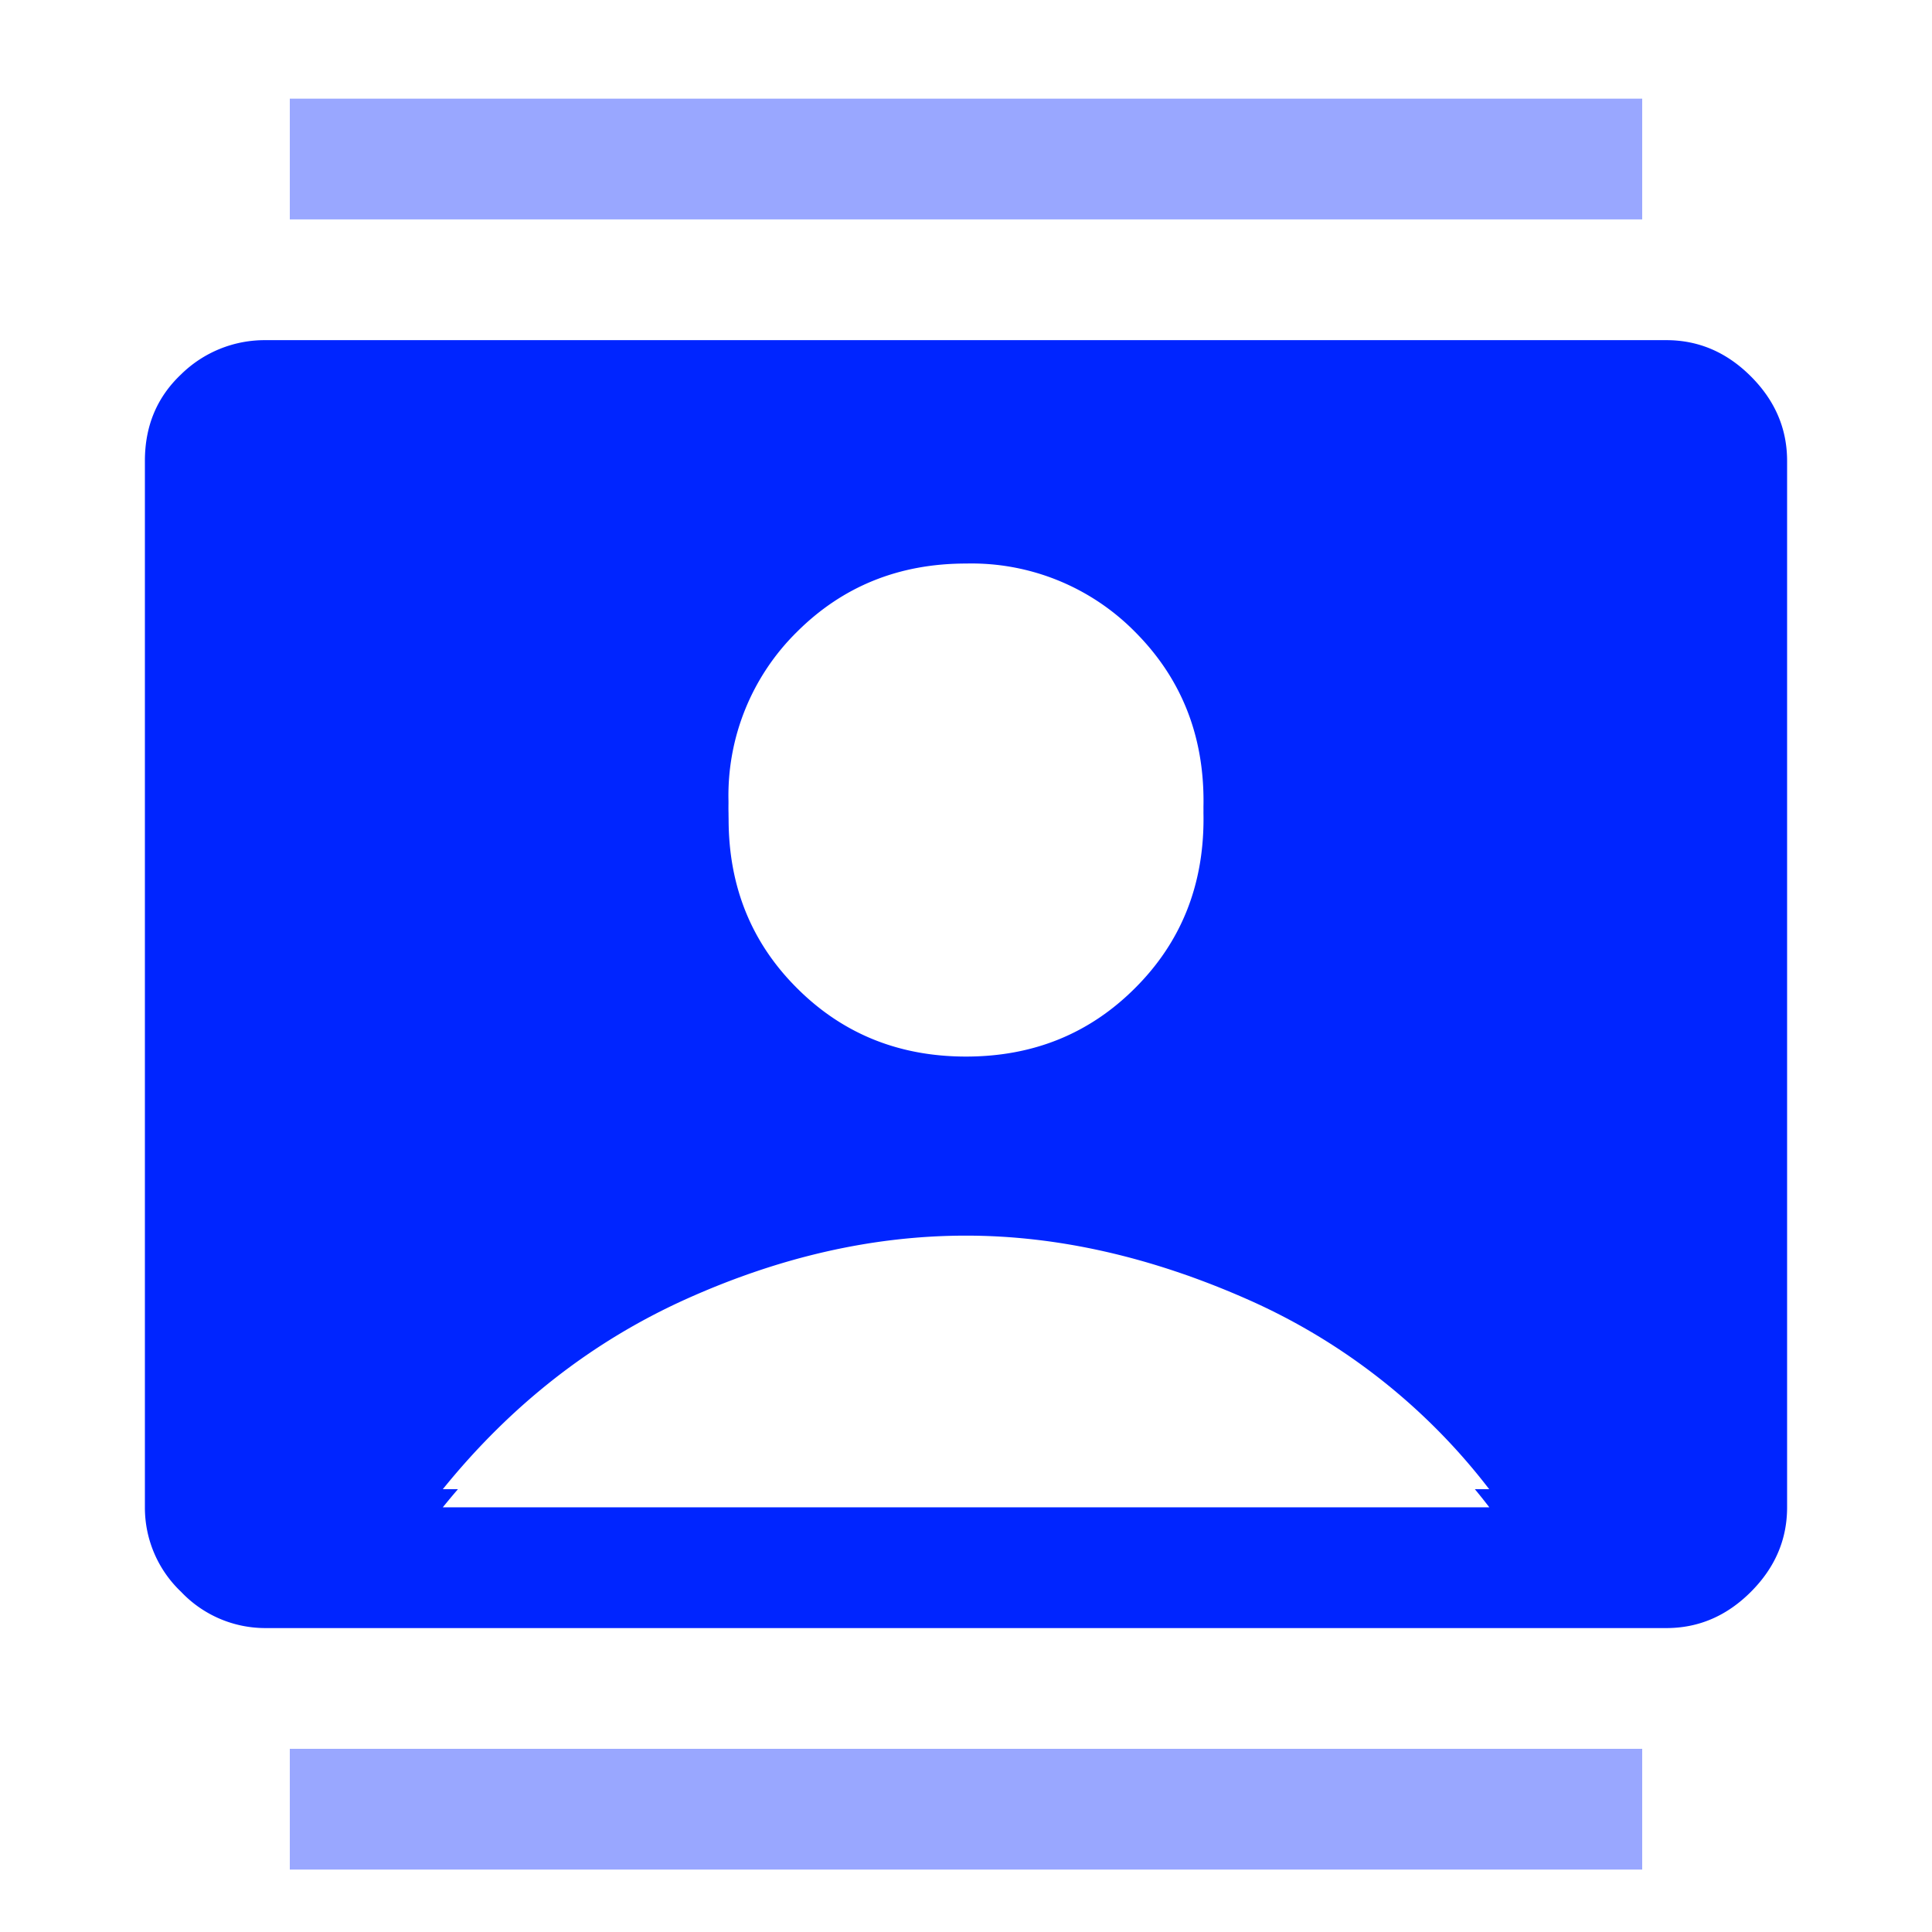 <svg width="16" height="16" fill="none" xmlns="http://www.w3.org/2000/svg"><g filter="url(#a)"><path d="M8 8.6c.556 0 1.022-.189 1.4-.567.378-.377.567-.844.567-1.4 0-.555-.189-1.022-.567-1.4A1.902 1.902 0 0 0 8 4.667c-.555 0-1.022.189-1.4.566a1.902 1.902 0 0 0-.566 1.4c0 .556.188 1.023.566 1.4.378.378.845.567 1.4.567Zm-5.8 4.733a.96.96 0 0 1-.7-.3.96.96 0 0 1-.3-.7V3.667c0-.29.1-.528.3-.717a.987.987 0 0 1 .7-.283h11.6c.267 0 .5.1.7.3.2.2.3.433.3.7v8.666c0 .267-.1.5-.3.7-.2.2-.433.3-.7.3H2.2Zm1.467-1h8.667a5.134 5.134 0 0 0-2.009-1.575c-.794-.35-1.57-.525-2.325-.525-.766 0-1.539.175-2.316.525-.778.35-1.45.875-2.017 1.575Z" fill="#0025FF"/></g><g filter="url(#b)"><path d="M2.4 15.333v-1h11.2v1H2.4Zm0-13.666v-1h11.2v1H2.4Z" fill="#0025FF" fill-opacity=".4"/></g><path d="M8 8.6c.556 0 1.022-.189 1.4-.567.378-.377.567-.844.567-1.4 0-.555-.19-1.022-.567-1.4A1.902 1.902 0 0 0 8 4.667c-.555 0-1.022.189-1.4.566a1.902 1.902 0 0 0-.567 1.4c0 .556.19 1.023.567 1.4.378.378.845.567 1.4.567Zm-4.333 3.733h8.666a5.134 5.134 0 0 0-2.008-1.575c-.794-.35-1.57-.525-2.325-.525-.767 0-1.539.175-2.317.525-.777.35-1.45.875-2.016 1.575Z" fill="#fff"/><defs><filter id="a" x="1.2" y="2.667" width="13.6" height="10.667" filterUnits="userSpaceOnUse" color-interpolation-filters="sRGB"><feFlood flood-opacity="0" result="BackgroundImageFix"/><feBlend in="SourceGraphic" in2="BackgroundImageFix" result="shape"/><feColorMatrix in="SourceAlpha" values="0 0 0 0 0 0 0 0 0 0 0 0 0 0 0 0 0 0 127 0" result="hardAlpha"/><feOffset dy=".15"/><feComposite in2="hardAlpha" operator="arithmetic" k2="-1" k3="1"/><feColorMatrix values="0 0 0 0 1 0 0 0 0 1 0 0 0 0 1 0 0 0 1 0"/><feBlend in2="shape" result="effect1_innerShadow_2455_514"/></filter><filter id="b" x="2.4" y=".667" width="11.2" height="14.667" filterUnits="userSpaceOnUse" color-interpolation-filters="sRGB"><feFlood flood-opacity="0" result="BackgroundImageFix"/><feBlend in="SourceGraphic" in2="BackgroundImageFix" result="shape"/><feColorMatrix in="SourceAlpha" values="0 0 0 0 0 0 0 0 0 0 0 0 0 0 0 0 0 0 127 0" result="hardAlpha"/><feOffset dy=".15"/><feComposite in2="hardAlpha" operator="arithmetic" k2="-1" k3="1"/><feColorMatrix values="0 0 0 0 1 0 0 0 0 1 0 0 0 0 1 0 0 0 1 0"/><feBlend in2="shape" result="effect1_innerShadow_2455_514"/></filter></defs></svg>